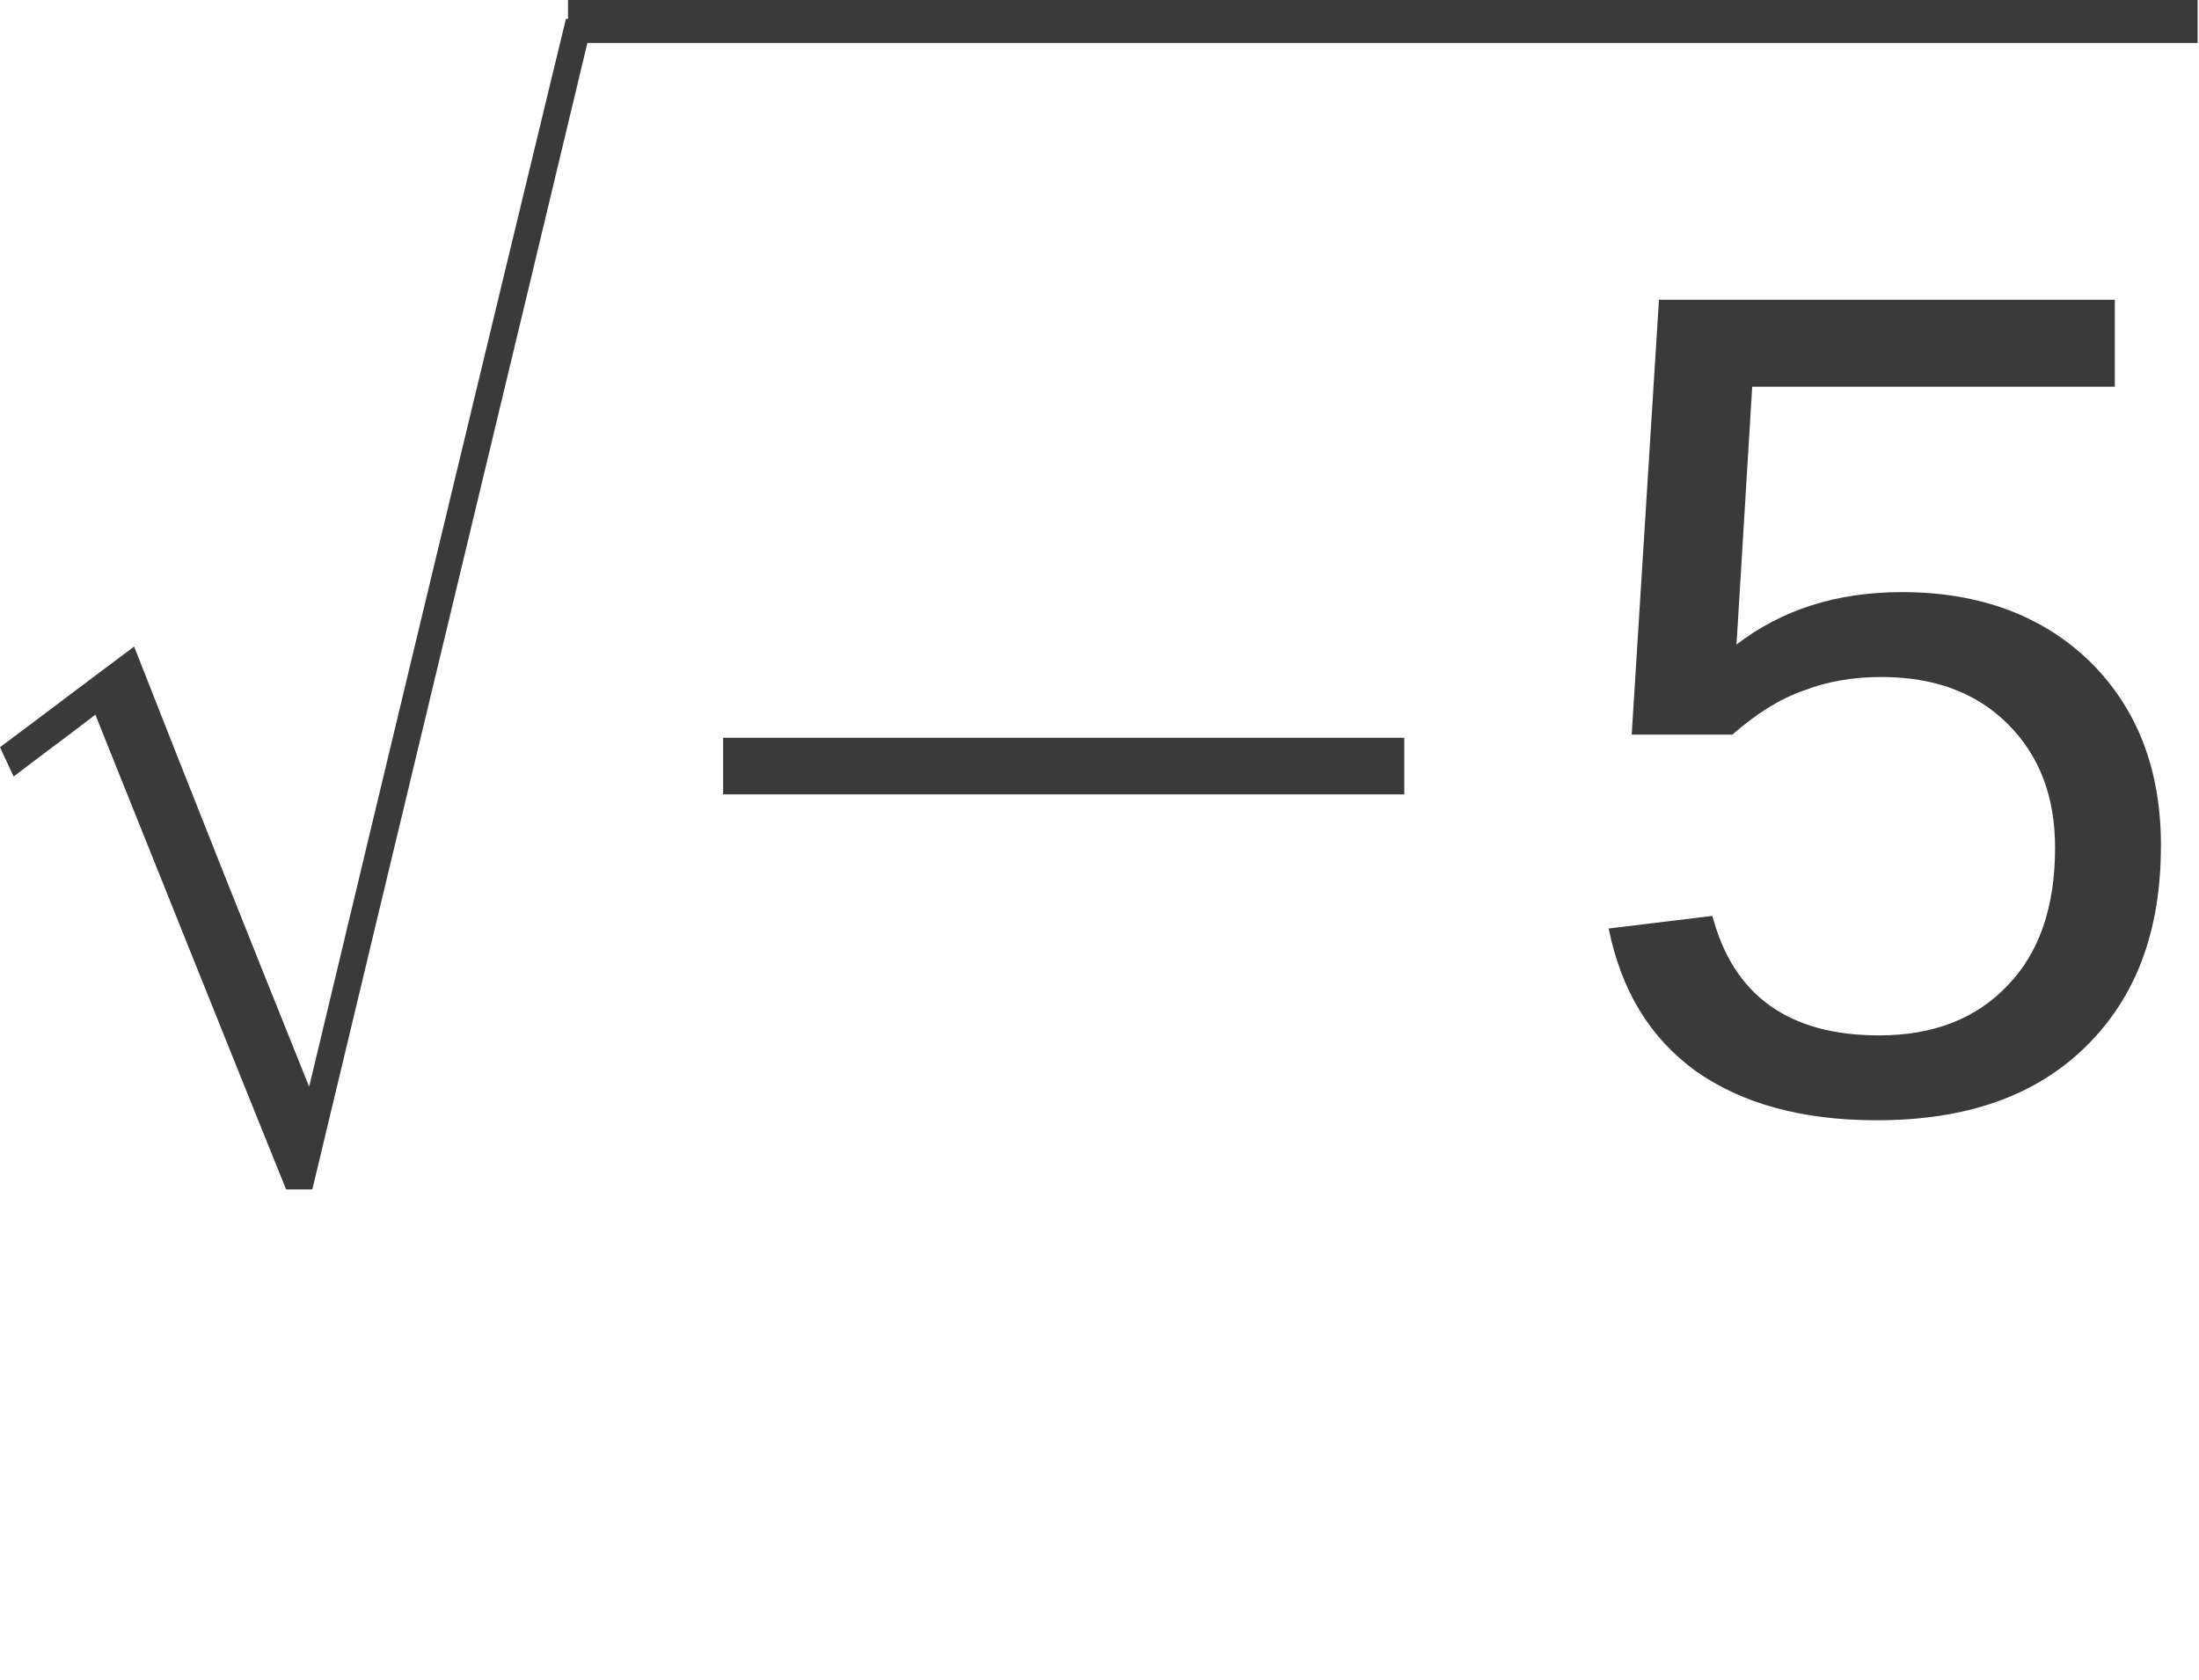 <?xml version="1.0" encoding="UTF-8" standalone="no"?>
<svg
   xmlns:dc="http://purl.org/dc/elements/1.1/"
   xmlns:cc="http://creativecommons.org/ns#"
   xmlns:rdf="http://www.w3.org/1999/02/22-rdf-syntax-ns#"
   xmlns:svg="http://www.w3.org/2000/svg"
   xmlns="http://www.w3.org/2000/svg"
   xmlns:sodipodi="http://sodipodi.sourceforge.net/DTD/sodipodi-0.dtd"
   xmlns:inkscape="http://www.inkscape.org/namespaces/inkscape"
   version="1.0"
   width="35.34"
   height="27"
   id="svg13"
   sodipodi:docname="E17a.svg"
   inkscape:version="1.0 (1.0+r73+1)">
  <sodipodi:namedview
     units="px"
     inkscape:document-rotation="0"
     pagecolor="#ffffff"
     bordercolor="#666666"
     borderopacity="1"
     objecttolerance="10"
     gridtolerance="10"
     guidetolerance="10"
     inkscape:pageopacity="0"
     inkscape:pageshadow="2"
     inkscape:window-width="1920"
     inkscape:window-height="1013"
     id="namedview15"
     showgrid="false"
     fit-margin-top="0"
     fit-margin-left="0"
     fit-margin-right="0"
     fit-margin-bottom="0"
     inkscape:zoom="10.426128"
     inkscape:cx="32.582712"
     inkscape:cy="26.17858"
     inkscape:window-x="0"
     inkscape:window-y="0"
     inkscape:window-maximized="1"
     inkscape:current-layer="svg13" />
  <defs
     id="defs3">
    <pattern
       id="EMFhbasepattern"
       patternUnits="userSpaceOnUse"
       width="6"
       height="6"
       x="0"
       y="0" />
  </defs>
  <g
     id="g846"
     transform="scale(0.464)"
     style="stroke-width:2.154">
    <path
       id="path5"
       d="M 9.909,41.198 C 7.695,35.717 5.517,30.272 3.303,24.755 2.359,25.481 1.416,26.171 0.472,26.896 0.327,26.57 0.145,26.207 0,25.88 c 1.561,-1.162 3.085,-2.323 4.646,-3.485 1.996,5.082 4.029,10.2 6.062,15.245 2.94,-12.305 5.916,-24.682 8.893,-36.987 0.327,0 0.617,0 0.944,0 C 17.314,14.156 14.047,27.695 10.817,41.198 c -0.29,0 -0.581,0 -0.907,0 z"
       style="fill:#3a3a3a;fill-opacity:1;fill-rule:evenodd;stroke:none;stroke-width:4.639" />
    <path
       id="path7"
       d="m 19.673,0 c 18.838,0 37.604,0 56.443,0 0,0.508 0,0.98 0,1.488 -18.838,0 -37.604,0 -56.443,0 0,-0.508 0,-0.98 0,-1.488 z"
       style="fill:#3a3a3a;fill-opacity:1;fill-rule:evenodd;stroke:none;stroke-width:4.639" />
    <path
       id="path9"
       d="m 25.045,27.514 c 0,-0.653 0,-1.307 0,-1.96 7.877,0 15.717,0 23.593,0 0,0.653 0,1.307 0,1.96 -7.877,0 -15.717,0 -23.593,0 z"
       style="fill:#3a3a3a;fill-opacity:1;fill-rule:evenodd;stroke:none;stroke-width:4.639" />
    <path
       id="path11"
       d="m 74.845,29.292 c 0,2.976 -0.871,5.263 -2.613,6.969 -1.742,1.706 -4.138,2.541 -7.223,2.541 -2.613,0 -4.682,-0.581 -6.279,-1.706 -1.597,-1.162 -2.577,-2.795 -3.013,-4.936 l 3.593,-0.436 c 0.726,2.759 2.65,4.138 5.771,4.138 1.887,0 3.376,-0.581 4.465,-1.742 1.089,-1.125 1.633,-2.722 1.633,-4.755 0,-1.779 -0.544,-3.194 -1.633,-4.283 -1.089,-1.089 -2.541,-1.633 -4.392,-1.633 -0.944,0 -1.851,0.145 -2.686,0.472 -0.835,0.29 -1.633,0.799 -2.468,1.524 h -3.485 l 0.944,-15.063 h 15.789 v 3.013 H 60.689 l -0.544,8.929 c 1.561,-1.198 3.448,-1.815 5.735,-1.815 2.722,0 4.9,0.835 6.534,2.432 1.633,1.633 2.432,3.739 2.432,6.352 z"
       style="fill:#3a3a3a;fill-opacity:1;fill-rule:evenodd;stroke:none;stroke-width:4.639" />
  </g>
</svg>
